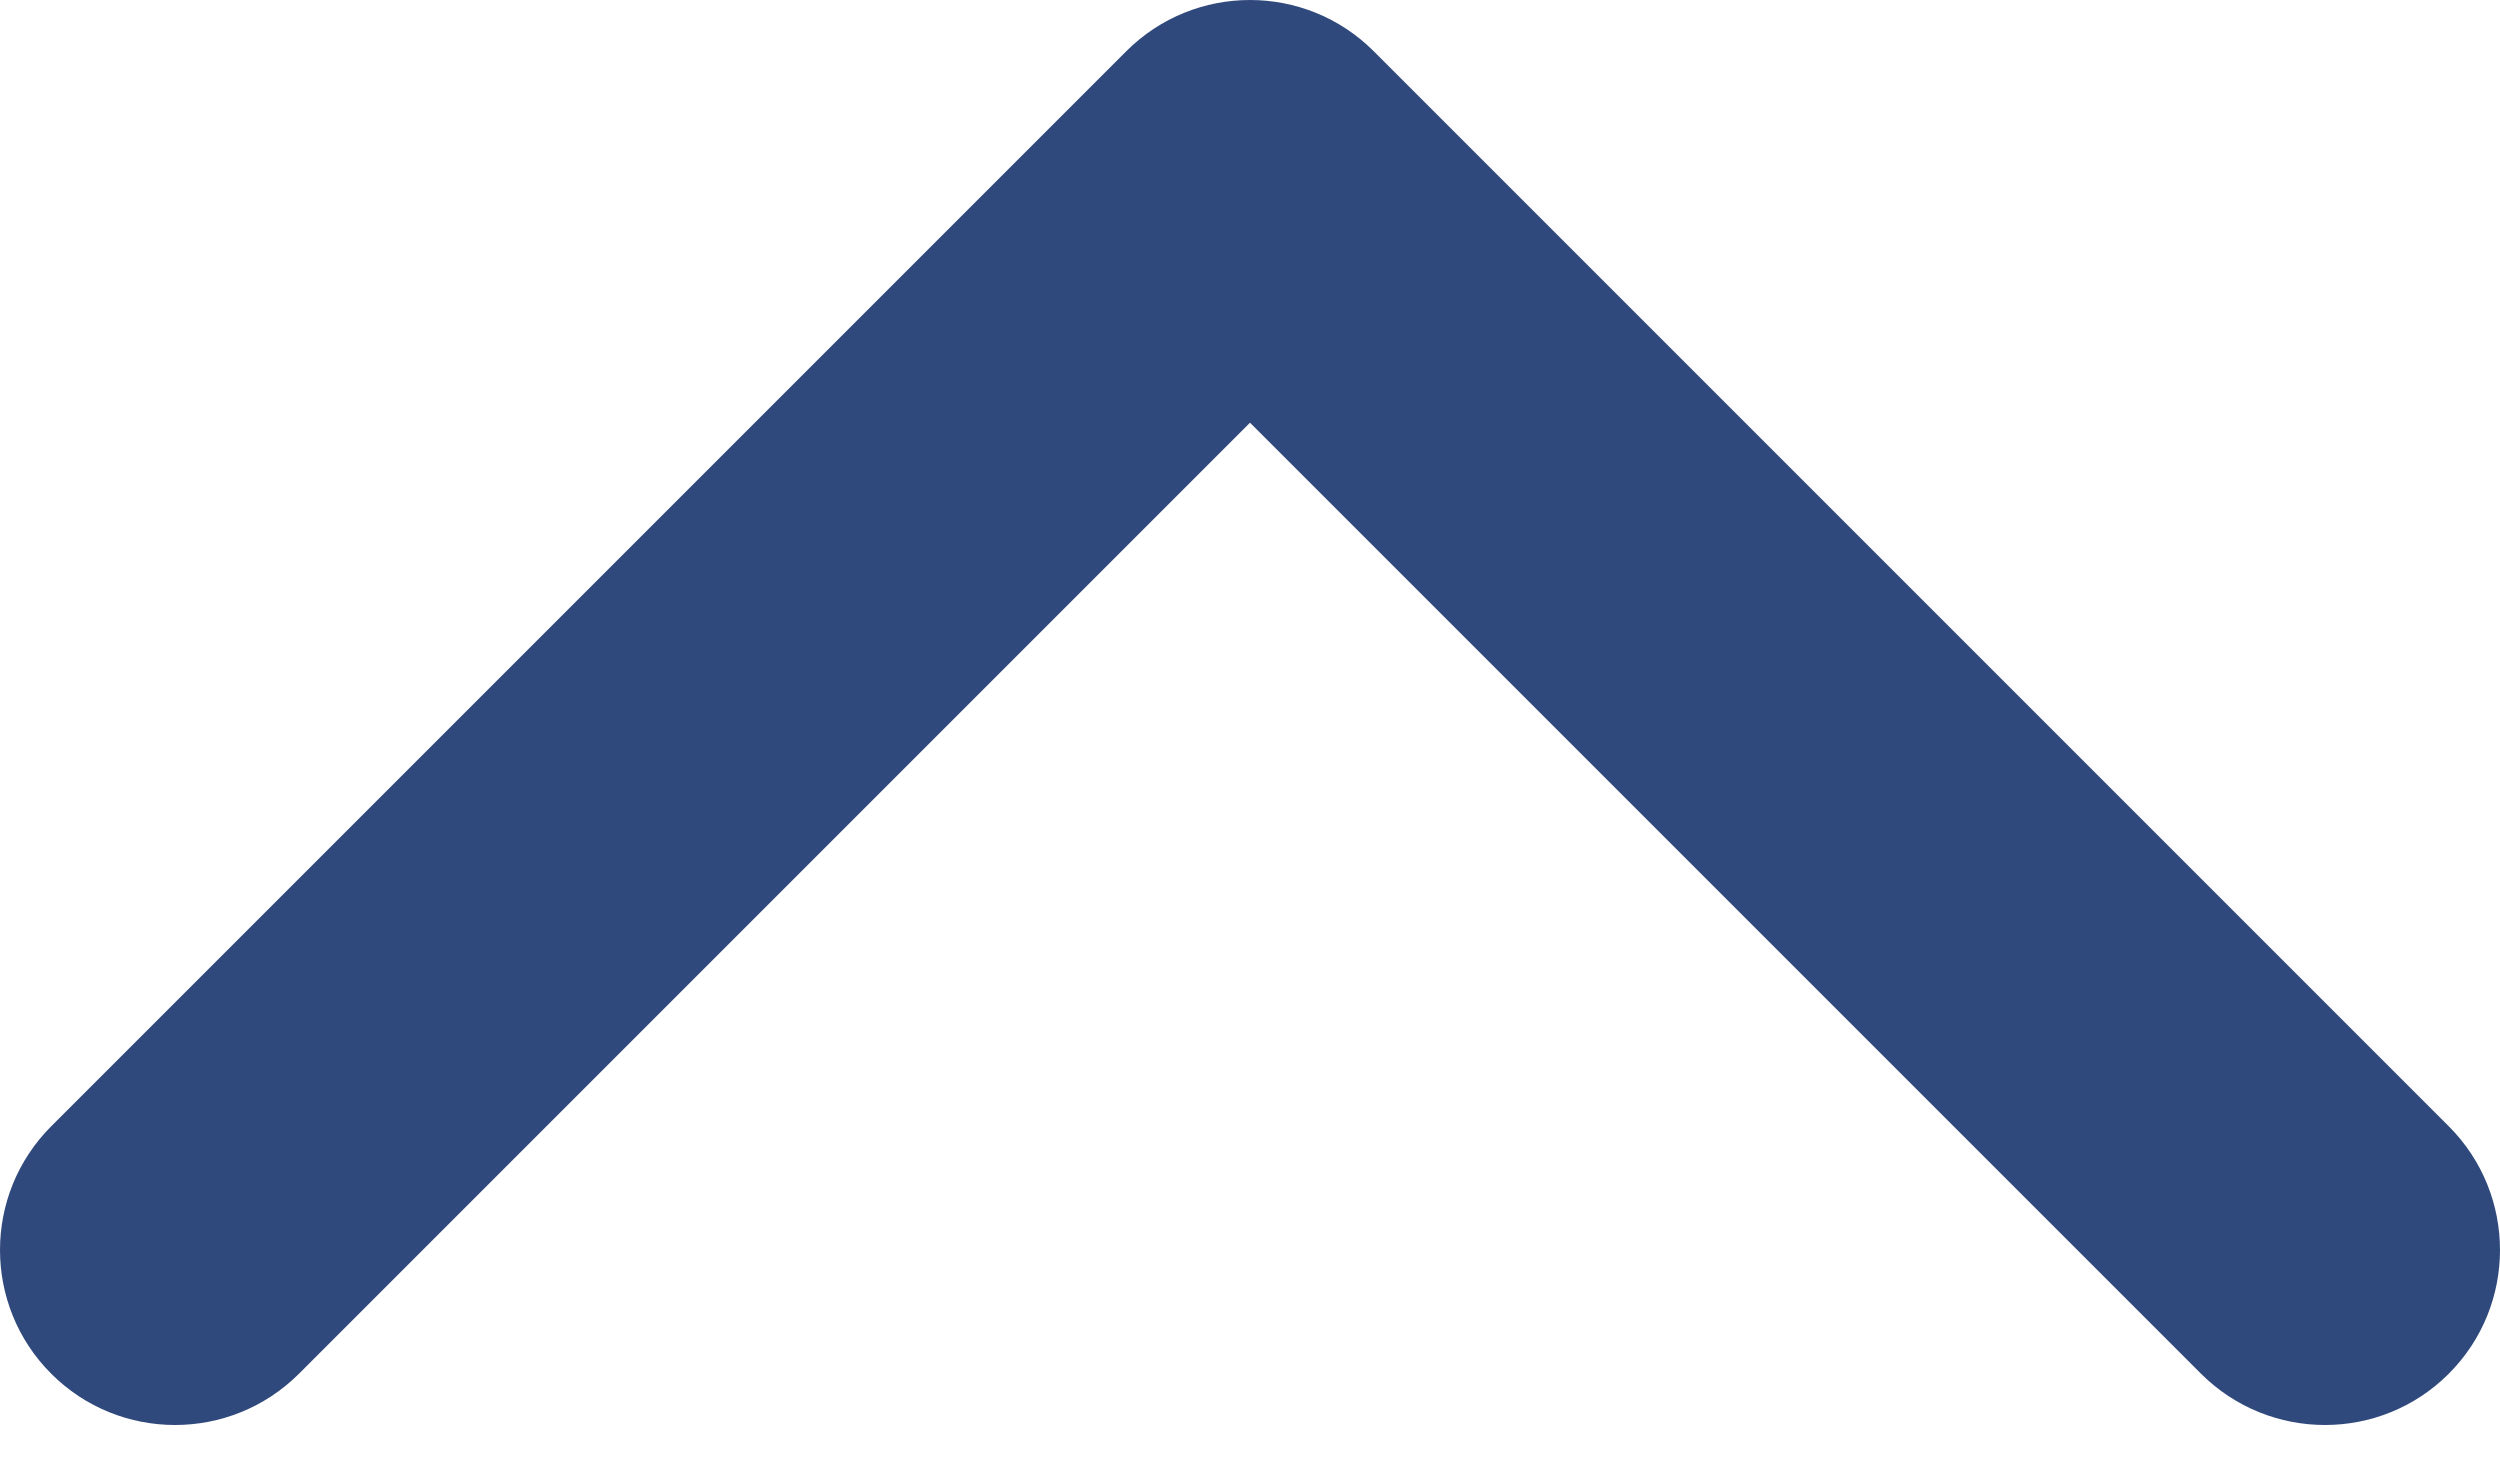 <svg width="12" height="7" viewBox="0 0 12 7" fill="none" xmlns="http://www.w3.org/2000/svg">
<path d="M6 0C6.215 0 6.43 0.082 6.594 0.246L11.754 5.406C12.082 5.734 12.082 6.266 11.754 6.594C11.426 6.922 10.894 6.922 10.565 6.594L6 2.029L1.435 6.594C1.106 6.922 0.574 6.922 0.246 6.594C-0.082 6.266 -0.082 5.734 0.246 5.406L5.406 0.246C5.57 0.082 5.785 0 6 0Z" fill="#30497C"/>
</svg>
